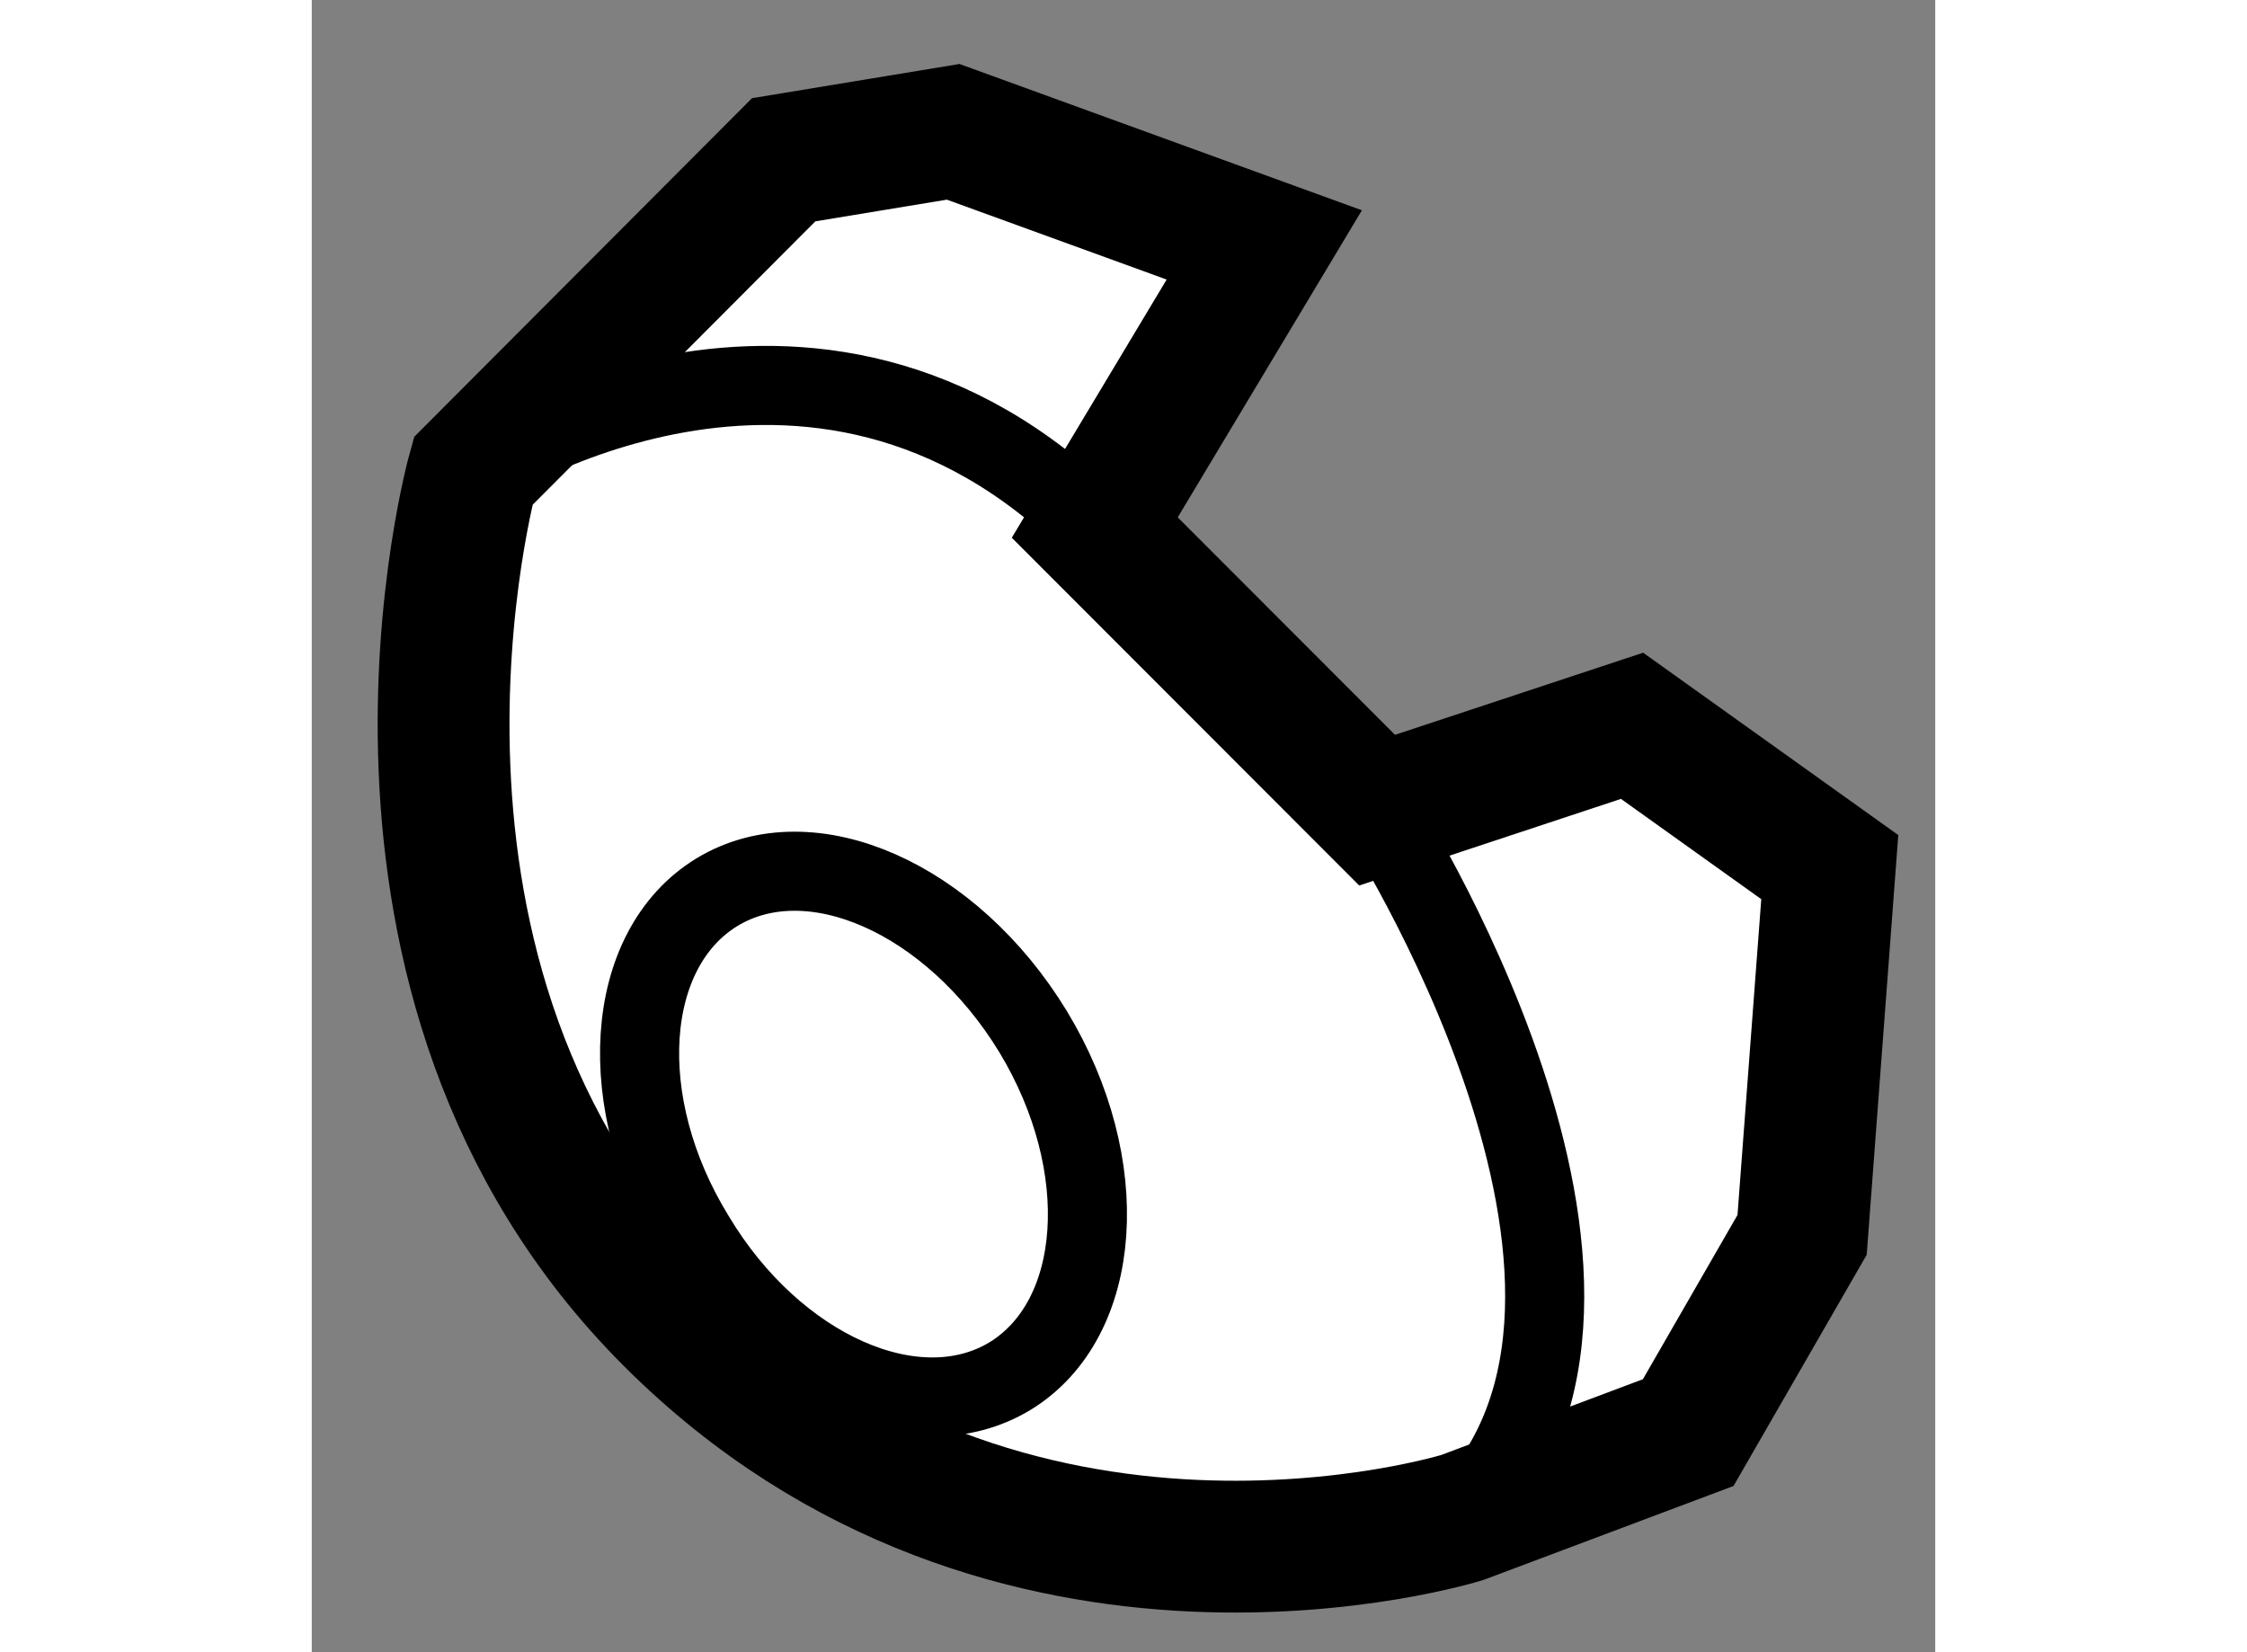 <?xml version="1.0" encoding="utf-8"?>
<!-- Generator: Adobe Illustrator 15.1.0, SVG Export Plug-In . SVG Version: 6.00 Build 0)  -->
<!DOCTYPE svg PUBLIC "-//W3C//DTD SVG 1.1//EN" "http://www.w3.org/Graphics/SVG/1.1/DTD/svg11.dtd">
<svg version="1.1" xmlns="http://www.w3.org/2000/svg" xmlns:xlink="http://www.w3.org/1999/xlink" x="0px" y="0px" width="244.8px"
	 height="180px" viewBox="129.493 57.548 6.158 6.267" enable-background="new 0 0 244.8 180" xml:space="preserve">
	
<rect x="129.493" y="57.548" width="6.158" height="6.267" fill="#808080" stroke="none"/>
	
<g><path fill="#FFFFFF" stroke="#000000" stroke-width="0.5" d="M132.463,59.549l0.643-1.072l-1.18-0.429l-0.643,0.106l-1.178,1.181
				c0,0-0.539,1.931,0.748,3.217c1.287,1.288,3.004,0.752,3.004,0.752l0.857-0.322l0.432-0.75l0.105-1.395l-0.75-0.536l-0.967,0.32
				L132.463,59.549z"></path><path fill="none" stroke="#000000" stroke-width="0.3" d="M130.105,59.335c0,0,1.285-0.858,2.357,0.214"></path><path fill="none" stroke="#000000" stroke-width="0.3" d="M133.535,60.621c0,0,1.18,1.824,0.322,2.683"></path><path fill="none" stroke="#000000" stroke-width="0.3" d="M132.229,61.461c0.307,0.507,0.266,1.091-0.088,1.307
				c-0.355,0.214-0.891-0.022-1.195-0.53c-0.311-0.506-0.27-1.09,0.084-1.306C131.385,60.717,131.92,60.954,132.229,61.461z"></path></g>


</svg>